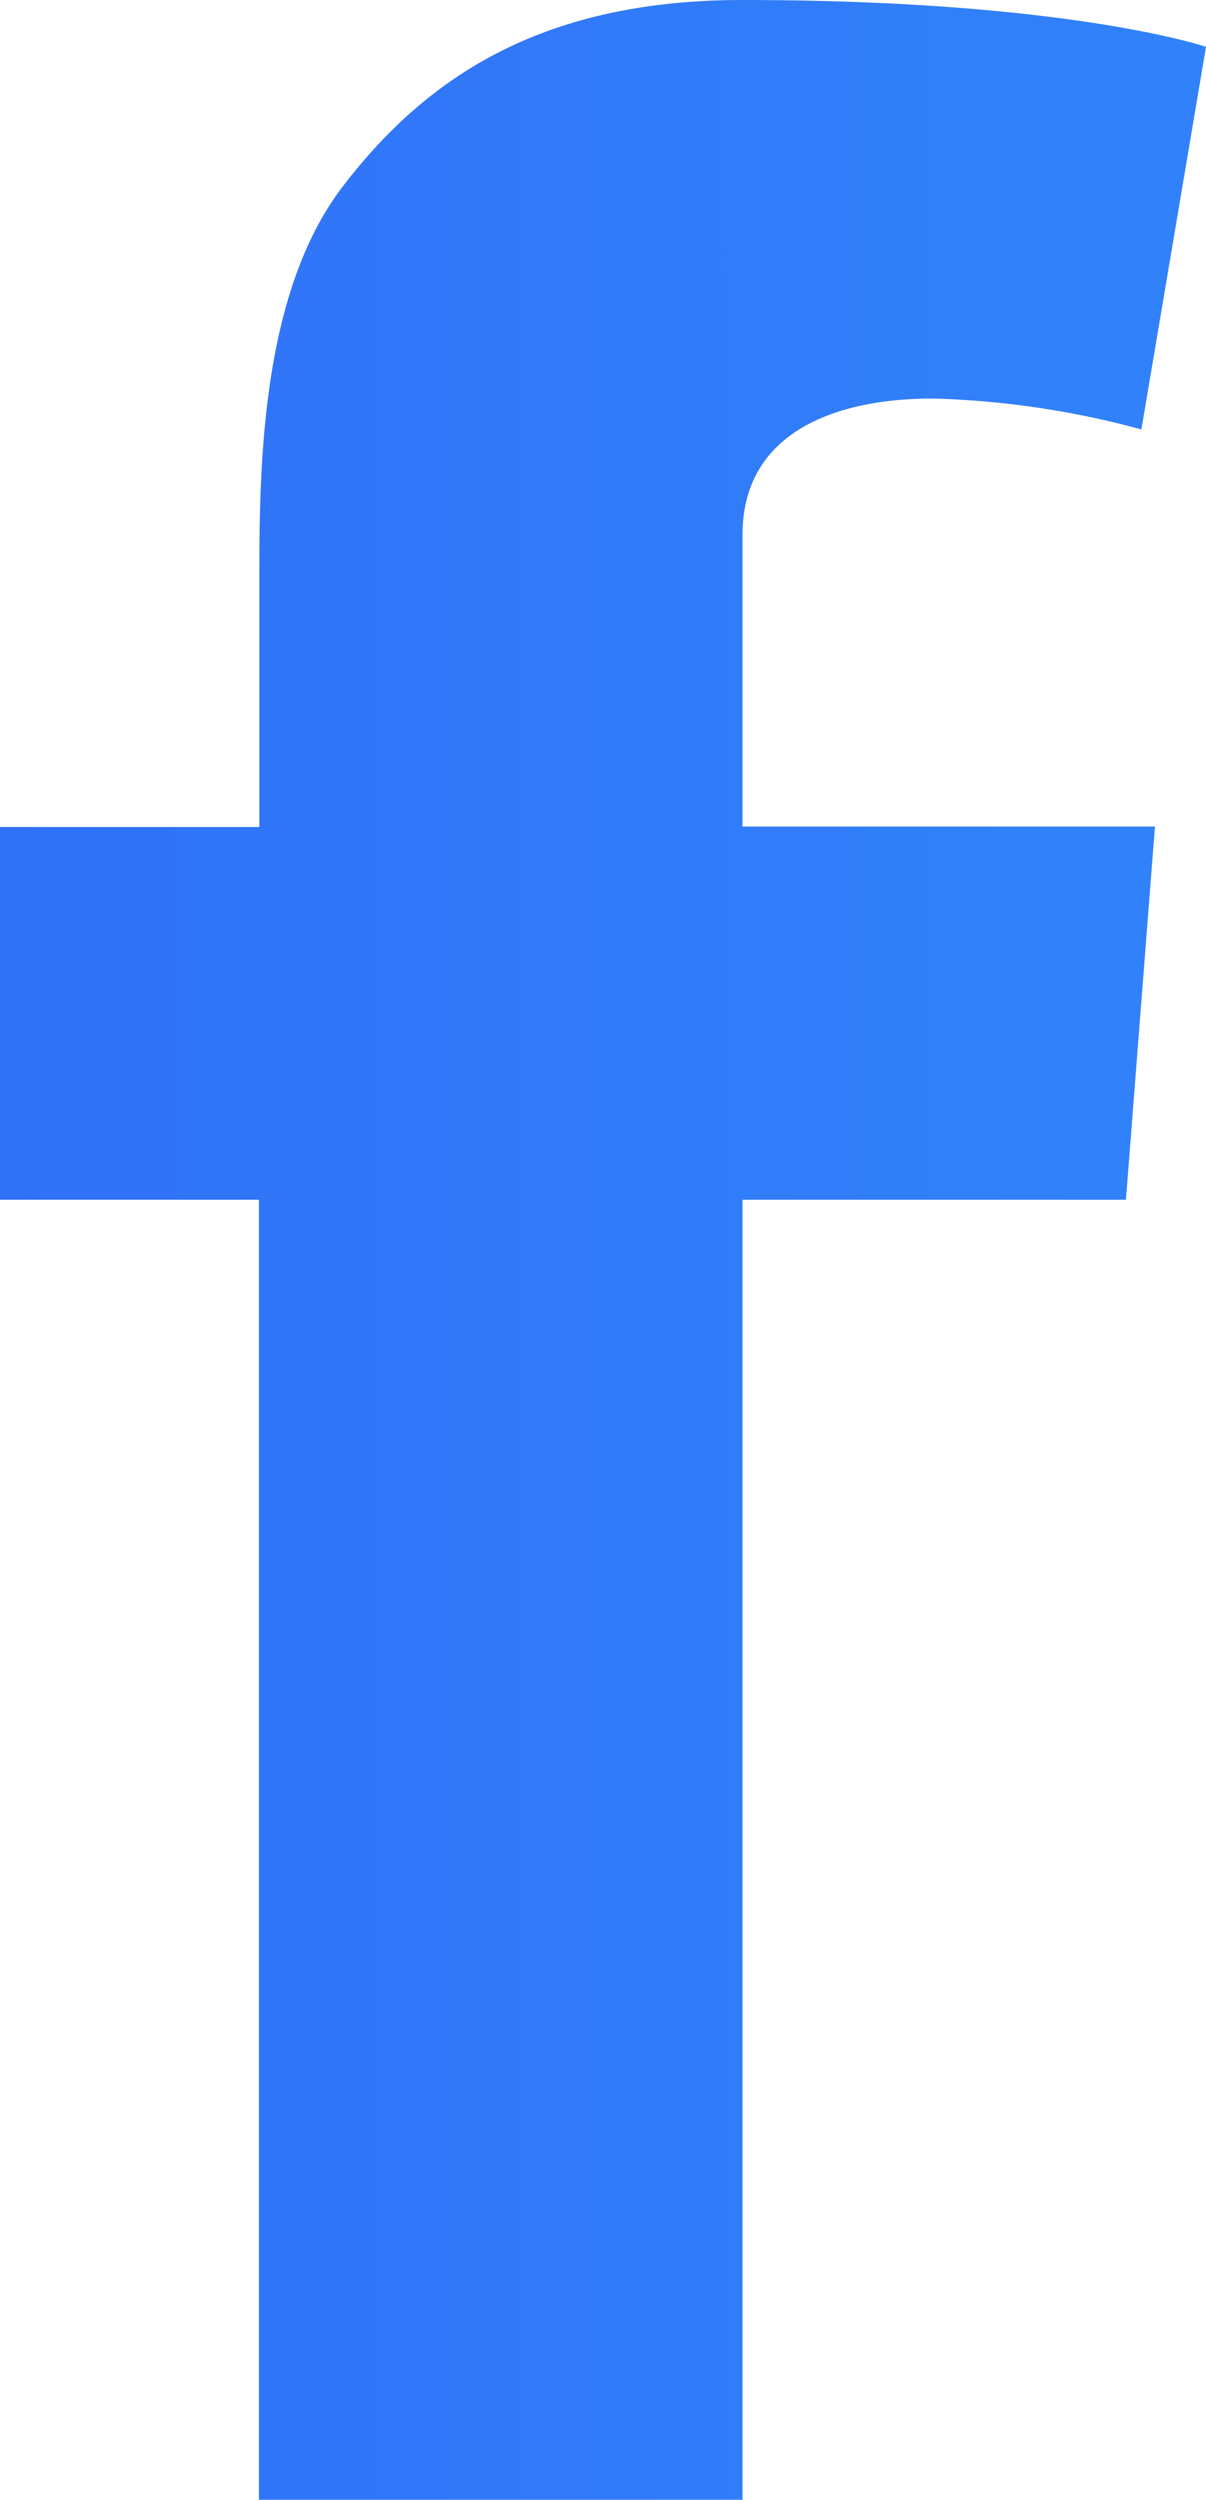 <svg xmlns="http://www.w3.org/2000/svg" xmlns:xlink="http://www.w3.org/1999/xlink" width="25.76" height="53.38" viewBox="0 0 25.76 53.38"><defs><linearGradient id="a" x1="4.115" y1="0.618" x2="-3.65" y2="0.63" gradientUnits="objectBoundingBox"><stop offset="0" stop-color="#31baff"/><stop offset="1" stop-color="#3030f2"/></linearGradient></defs><path d="M190.85,204.59h5.53v-5.37c0-2.37.05-6.02,1.76-8.28,1.81-2.38,4.3-4.01,8.56-4.01,6.97,0,9.9,1,9.9,1l-1.38,8.17a18.886,18.886,0,0,0-4.45-.66c-2.15,0-4.07.76-4.07,2.91v6.23h8.81l-.62,7.97H206.7v27.76H196.37V212.55h-5.53v-7.96Z" transform="translate(-190.84 -186.93)" fill="url(#a)"/></svg>